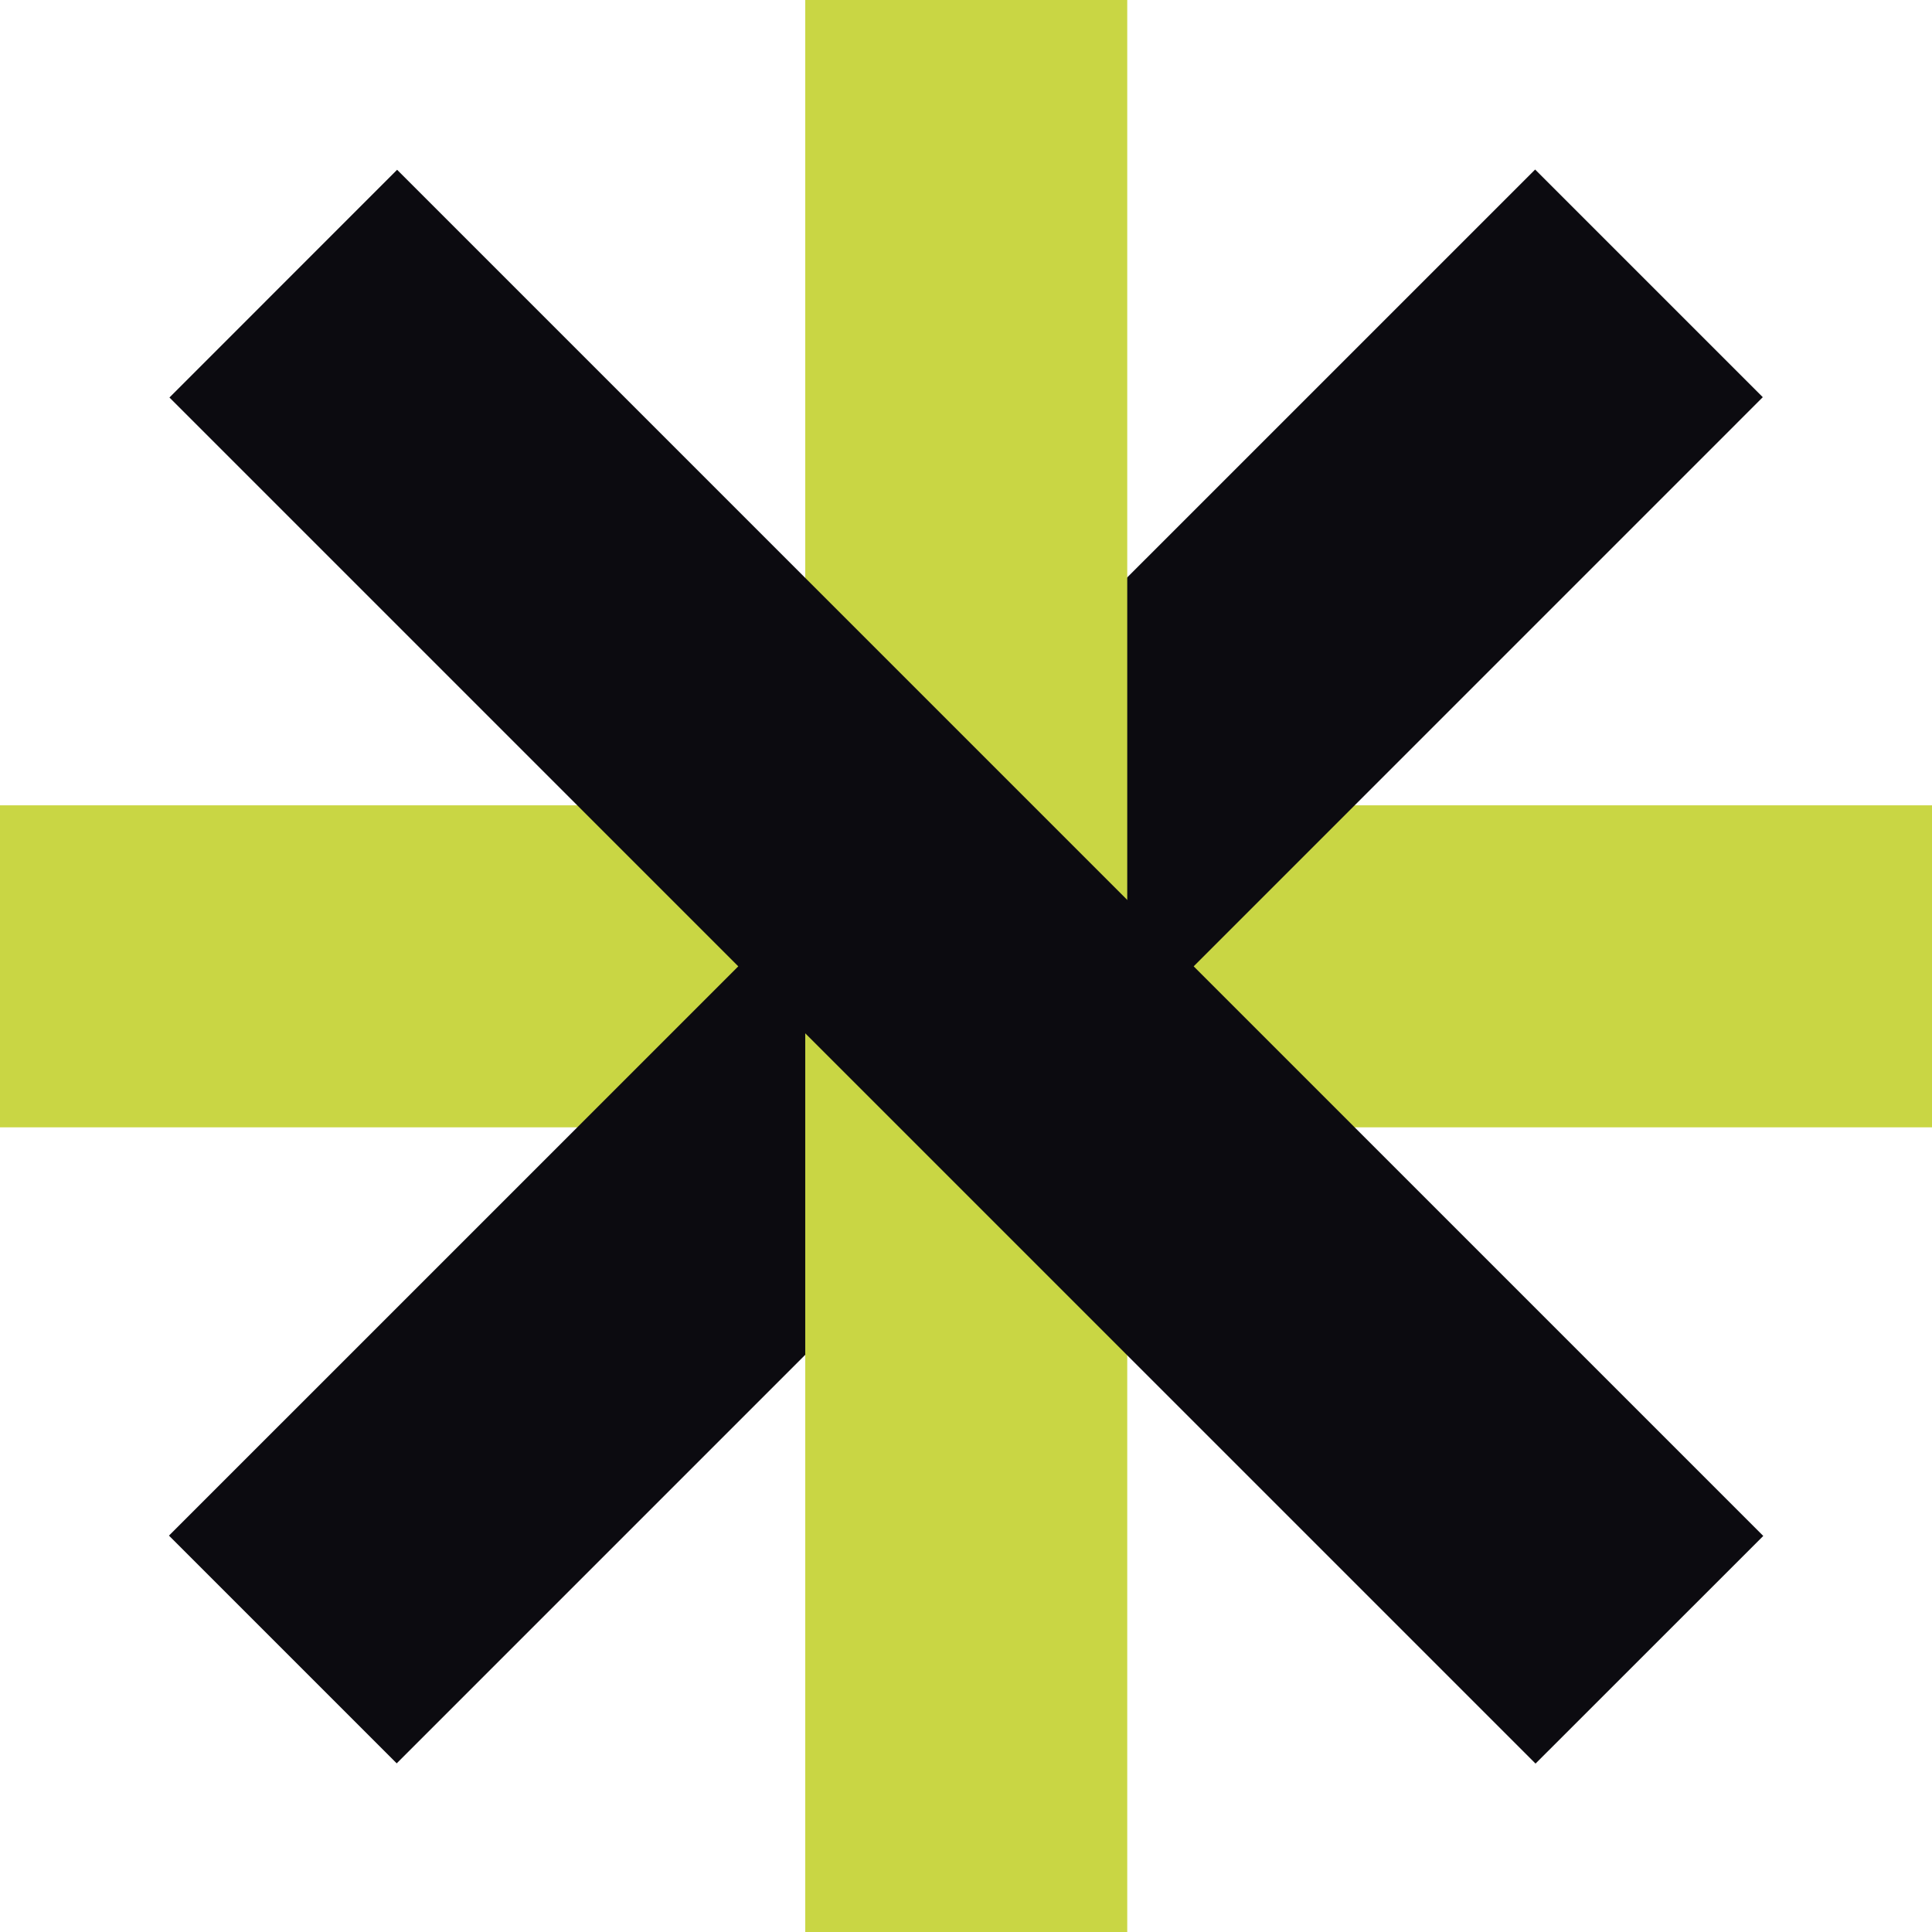 <svg width="24" height="24" viewBox="0 0 24 24" fill="none" xmlns="http://www.w3.org/2000/svg">
<g id="Logo_24px ">
<g id="Vector">
<path d="M24 10.004H0V14.004H24V10.004Z" fill="#C9D644"/>
<path d="M19.07 2.106L2.099 19.076L4.928 21.905L21.898 4.934L19.07 2.106Z" fill="#0C0B10"/>
<path d="M14.003 0H10.003V24H14.003V0Z" fill="#C9D644"/>
<path d="M4.933 2.109L2.105 4.938L19.075 21.908L21.904 19.08L4.933 2.109Z" fill="#0C0B10"/>
</g>
</g>
</svg>
